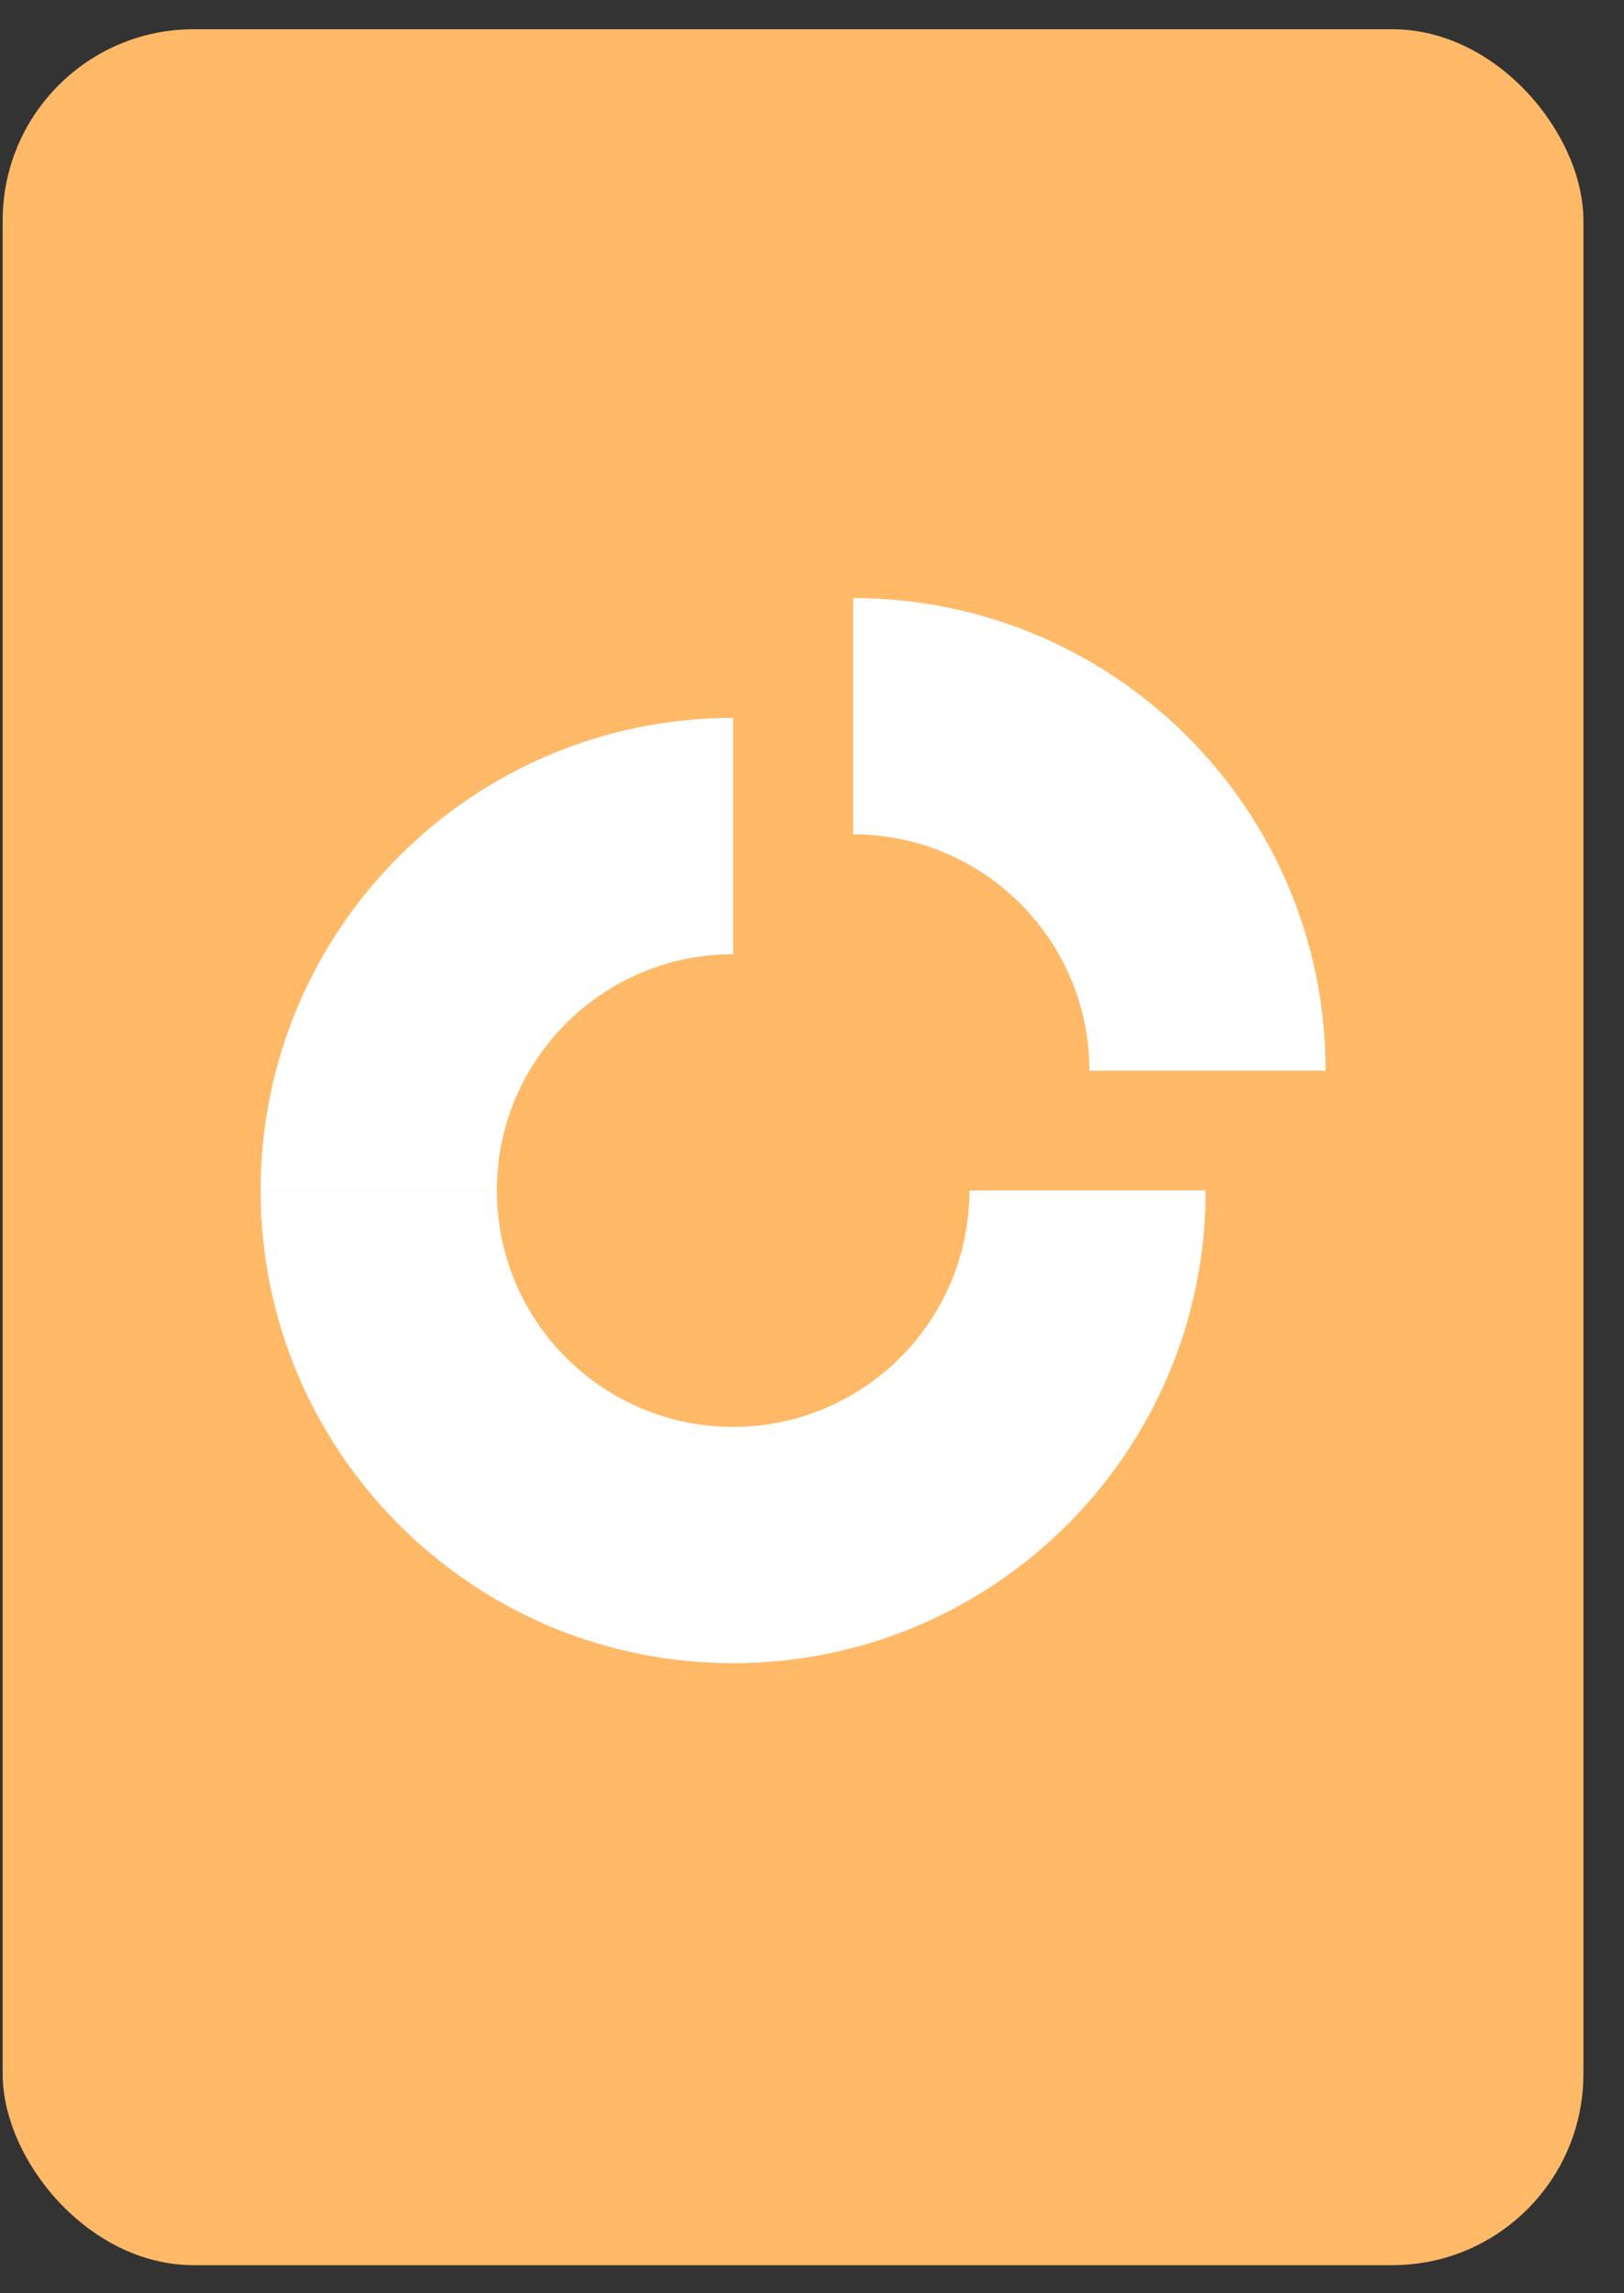 <svg width="17" height="24" viewBox="0 0 17 24" fill="none" xmlns="http://www.w3.org/2000/svg">
<rect x="0" y="0" width="17" height="24" fill="#333333" stroke="none"/>
<rect x="0.028" y="0.306" width="16.547" height="23.4" rx="2" fill="#FFB967"/>
<path d="M2.728 12.46H5.201C5.201 11.094 6.308 9.986 7.674 9.986V7.513C4.942 7.513 2.728 9.728 2.728 12.46Z" fill="white"/>
<path d="M8.931 6.259V8.732C10.297 8.732 11.404 9.839 11.404 11.205H13.877C13.877 8.473 11.663 6.259 8.931 6.259Z" fill="white"/>
<path d="M10.148 12.459C10.148 13.825 9.04 14.933 7.674 14.933C6.308 14.933 5.201 13.825 5.201 12.459H2.728C2.728 15.191 4.942 17.406 7.674 17.406C10.406 17.406 12.621 15.191 12.621 12.459H10.148Z" fill="white"/>
</svg>
